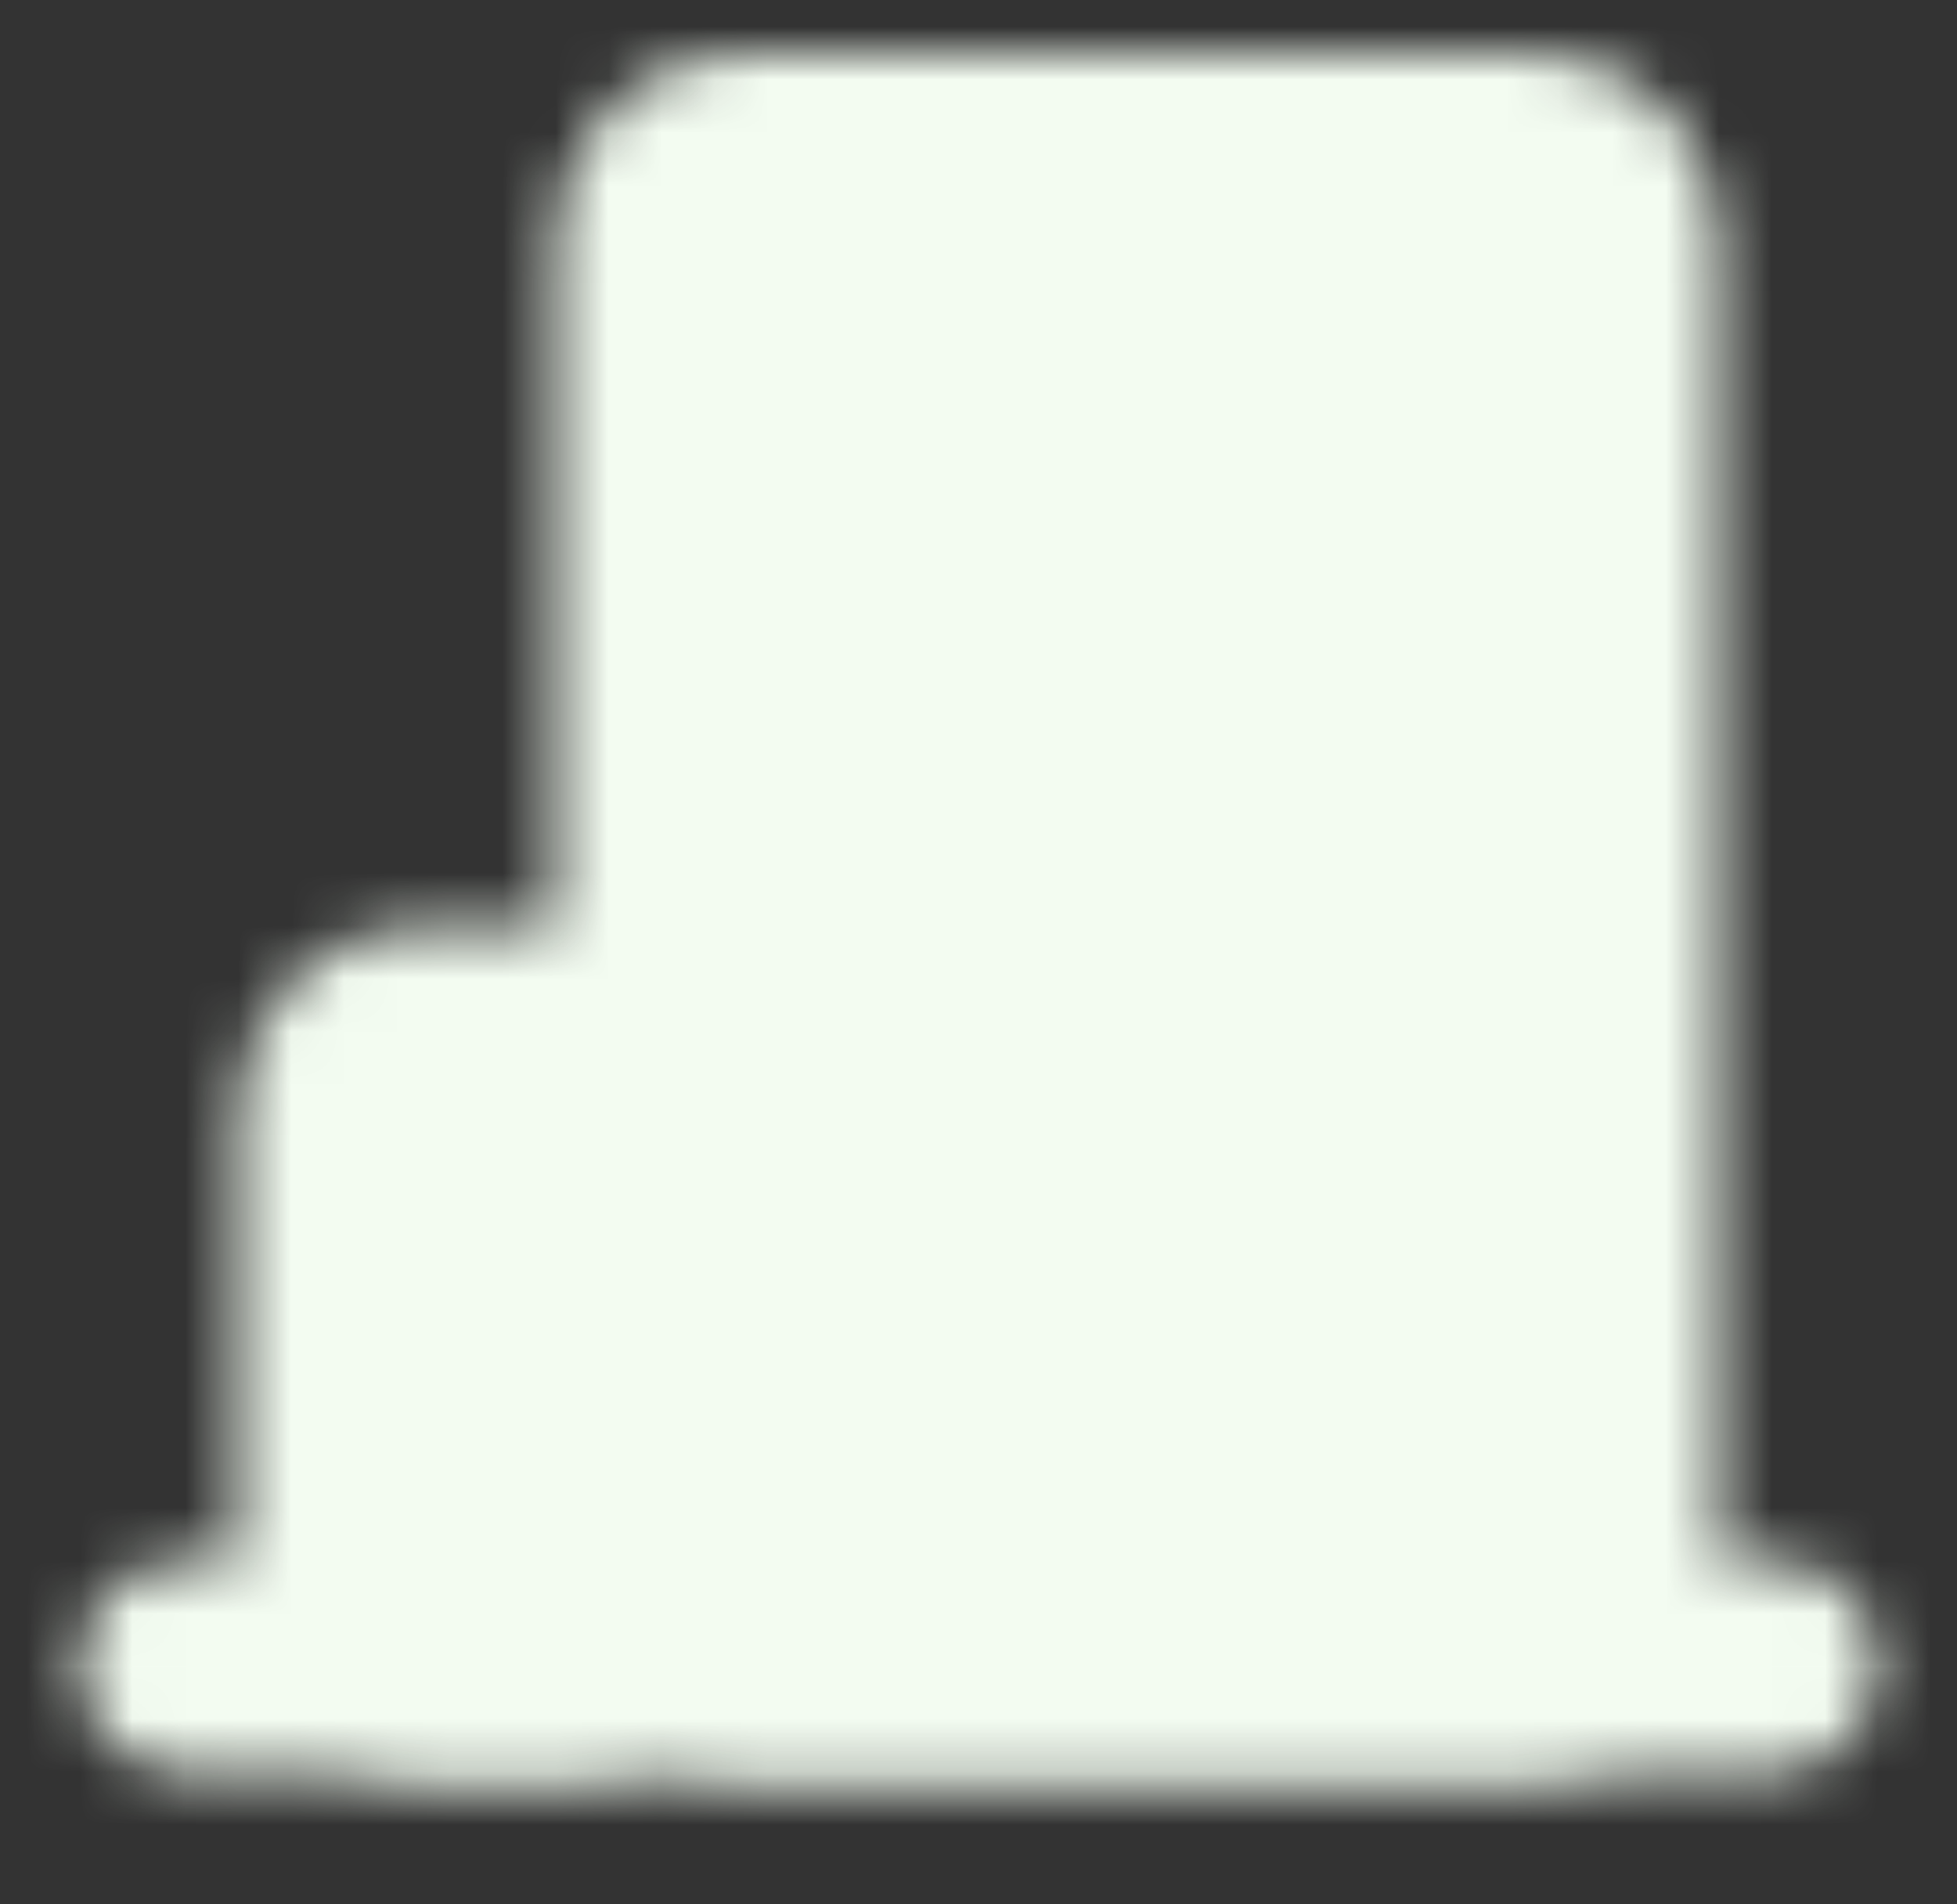 <svg width="37" height="36" viewBox="0 0 37 36" fill="none" xmlns="http://www.w3.org/2000/svg">
<rect x="0" y="0" width="37" height="36" fill="#333333" stroke="none"/>
<mask id="mask0_1703_4930" style="mask-type:luminance" maskUnits="userSpaceOnUse" x="1" y="1" width="35" height="33">
<path d="M3.5 31.5H33.5" stroke="white" stroke-width="4" stroke-linecap="round" stroke-linejoin="round"/>
<path d="M11 19.5H8C7.172 19.5 6.5 20.172 6.5 21V30C6.5 30.828 7.172 31.5 8 31.5H11C11.828 31.5 12.5 30.828 12.5 30V21C12.5 20.172 11.828 19.5 11 19.5Z" fill="white" stroke="white" stroke-width="4" stroke-linejoin="round"/>
<path d="M9.5 25.5H10.25" stroke="black" stroke-width="4" stroke-linecap="square" stroke-linejoin="round"/>
<path d="M29 3H14C13.172 3 12.5 3.672 12.5 4.5V30C12.5 30.828 13.172 31.5 14 31.5H29C29.828 31.5 30.5 30.828 30.5 30V4.5C30.5 3.672 29.828 3 29 3Z" fill="white" stroke="white" stroke-width="4" stroke-linejoin="round"/>
<path d="M17 7.5H20V10.5H17V7.5ZM23 7.5H26V10.5H23V7.5ZM17 12.75H20V15.75H17V12.75ZM23 12.75H26V15.75H23V12.75ZM23 18H26V21H23V18ZM23 23.25H26V26.25H23V23.25Z" fill="black"/>
</mask>
<g mask="url(#mask0_1703_4930)">
<path d="M0.5 0H36.5V36H0.5V0Z" fill="#F3FCF1"/>
</g>
</svg>
